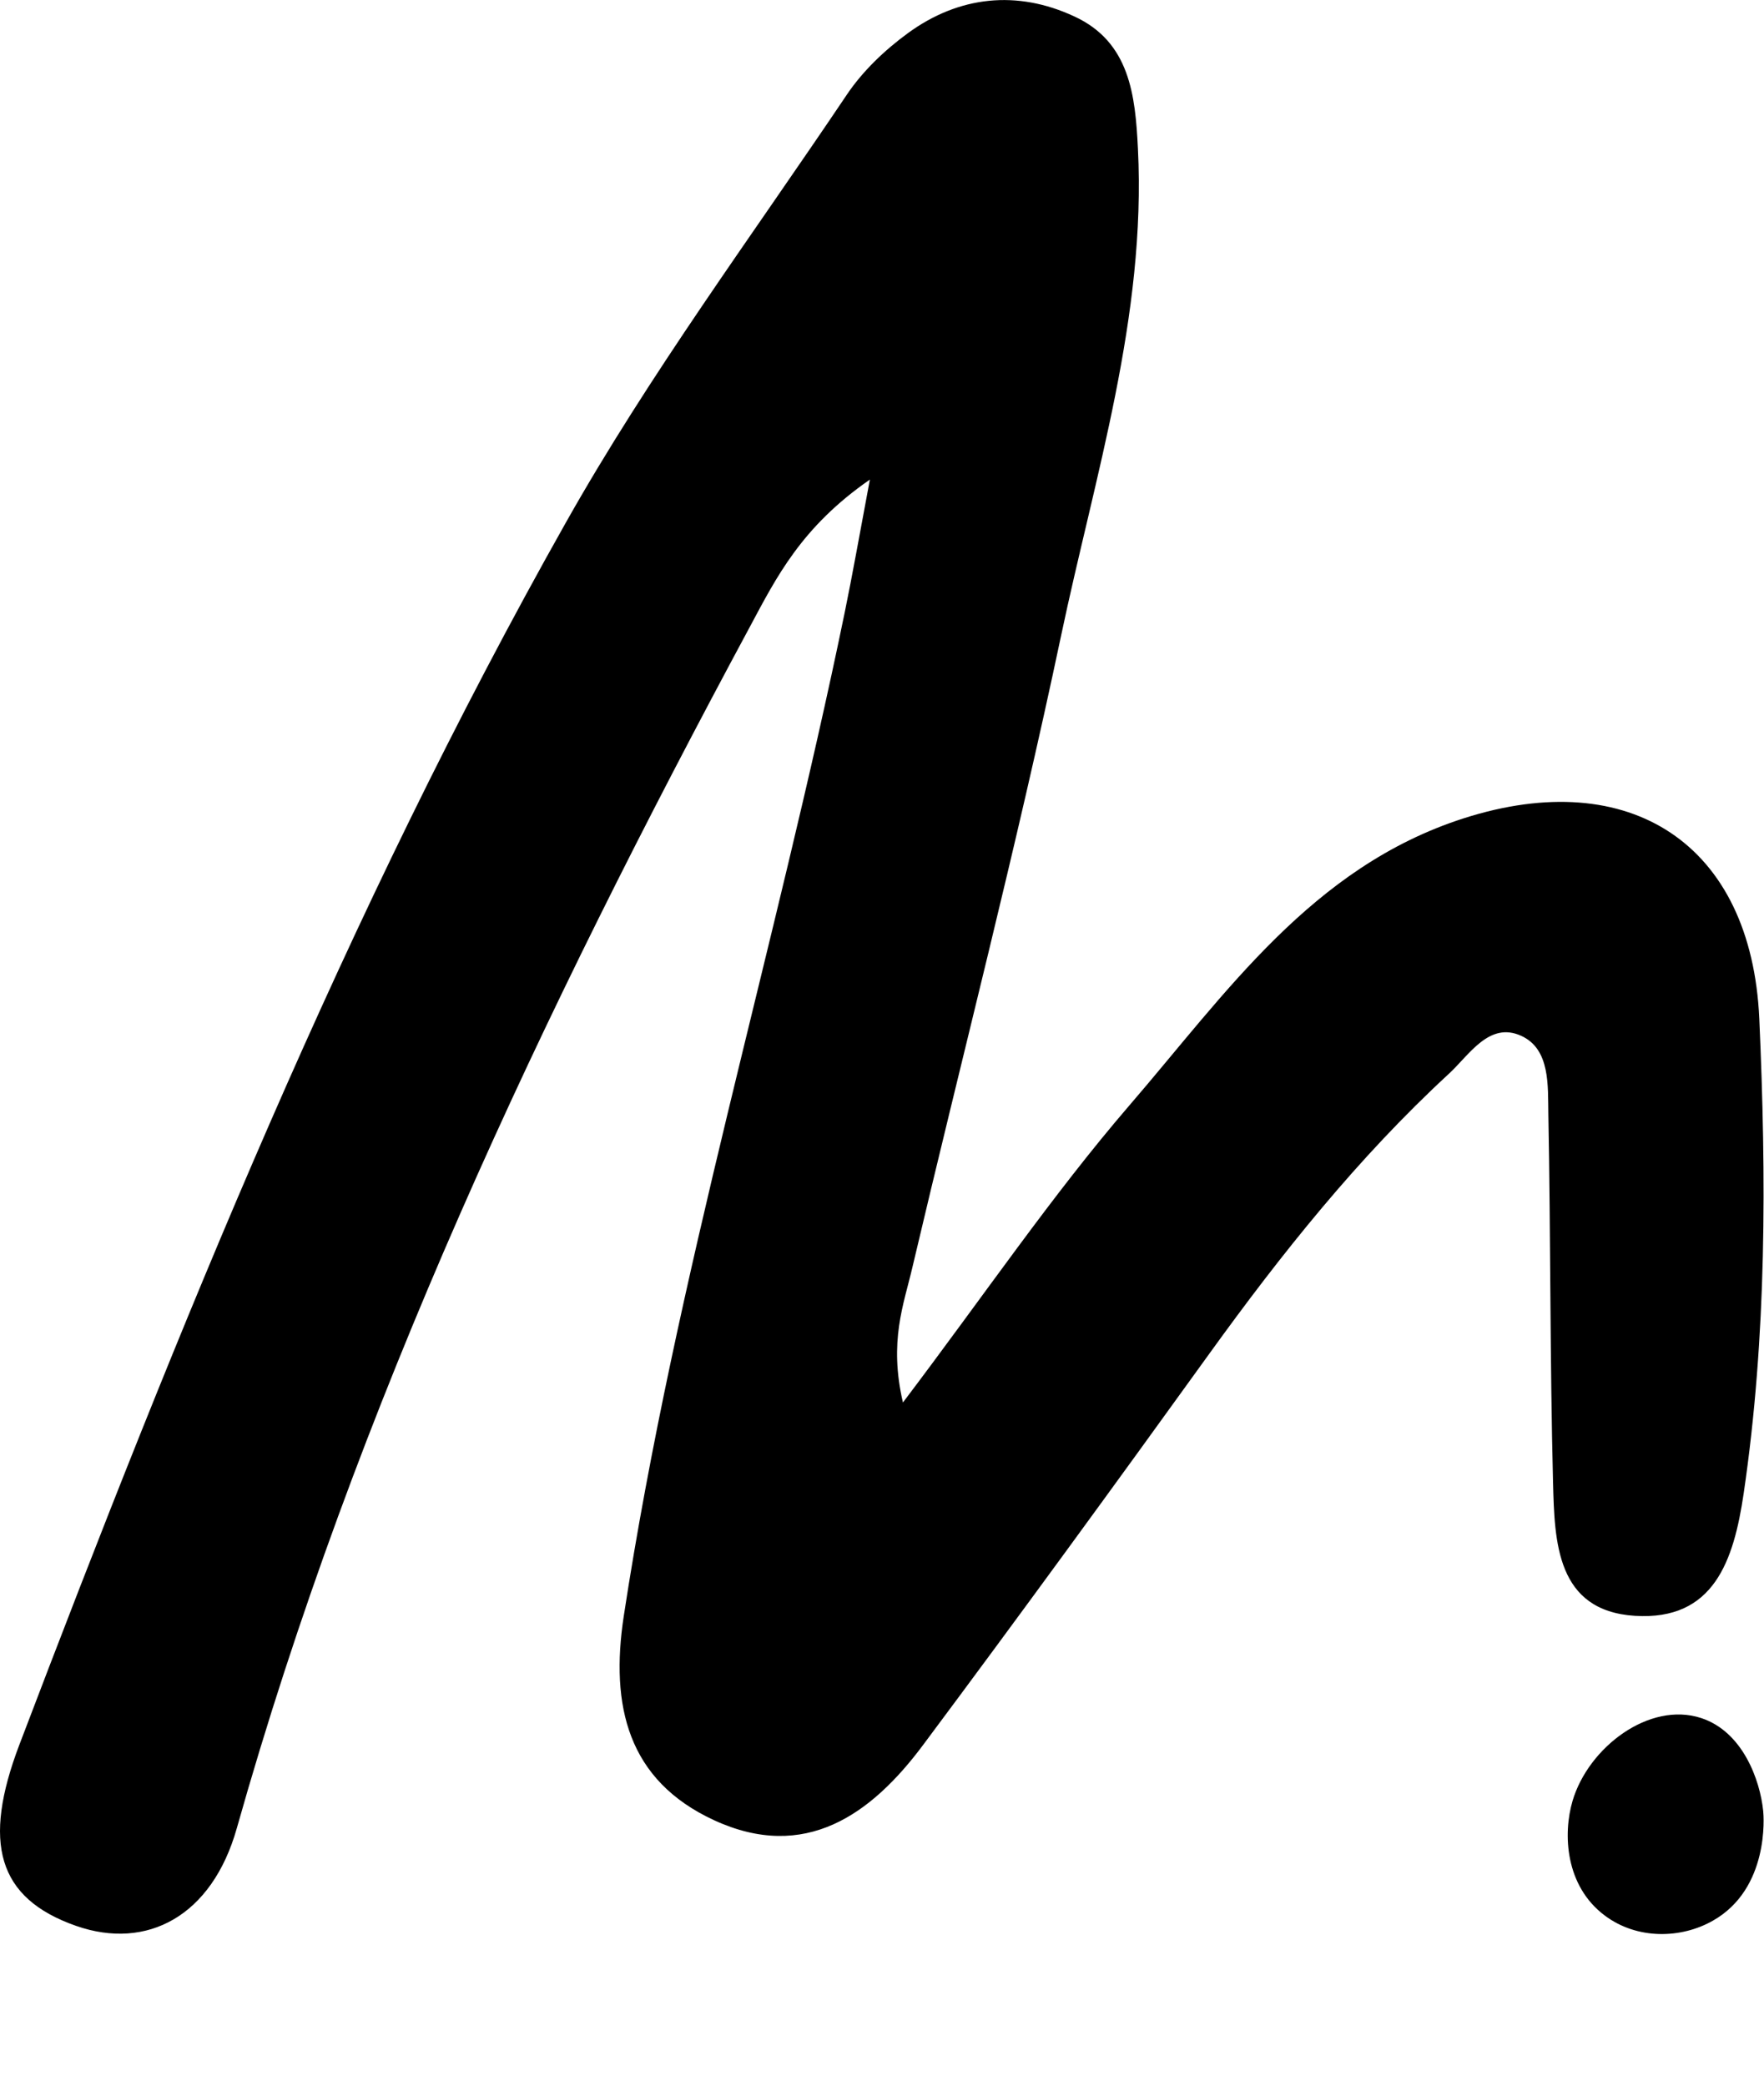 <svg xmlns="http://www.w3.org/2000/svg" viewBox="0 0 67.65 80"><path d="M60.31 69.05c-.38 1.28-.28 3.27 1.23 4.4 1.25.94 2.94.89 4.15.2 2.17-1.23 1.95-4.01 1.93-4.2-.12-1.2-.79-3.05-2.38-3.57-1.99-.65-4.32 1.12-4.93 3.17ZM34.63 53.79c-.55-2.36.03-3.77.36-5.19 1.9-8.07 3.99-16.1 5.7-24.21 1.3-6.17 3.27-12.26 2.95-18.69-.1-2.04-.31-4.09-2.44-5.07-2.19-1.02-4.42-.79-6.38.64-.89.65-1.74 1.46-2.35 2.37-3.65 5.43-7.57 10.72-10.77 16.4C13.26 35.01 6.84 50.89.74 66.91c-1.42 3.74-.85 5.88 2.18 6.94 2.72.95 5.21-.38 6.16-3.74 4.57-16.2 11.72-31.29 19.67-46.06 1.02-1.9 1.97-3.83 4.61-5.66-.42 2.24-.67 3.66-.96 5.07-2.65 12.88-6.49 25.49-8.48 38.52-.52 3.43.15 6.29 3.47 7.82 3.48 1.6 6.02-.21 8.02-2.9 3.7-4.96 7.34-9.96 10.96-14.98 2.77-3.84 5.71-7.53 9.2-10.75.78-.72 1.54-2.01 2.77-1.45 1.12.51 1.02 1.92 1.04 3.01.09 4.71.06 9.43.18 14.14.06 2.24.12 4.9 3.14 5.09 3.03.19 3.79-2.12 4.17-4.69.89-6.05.87-12.13.6-18.2-.3-6.7-4.95-9.74-11.34-7.69-5.82 1.87-9.12 6.72-12.82 11.01-2.97 3.45-5.54 7.24-8.69 11.4Z"/></svg>